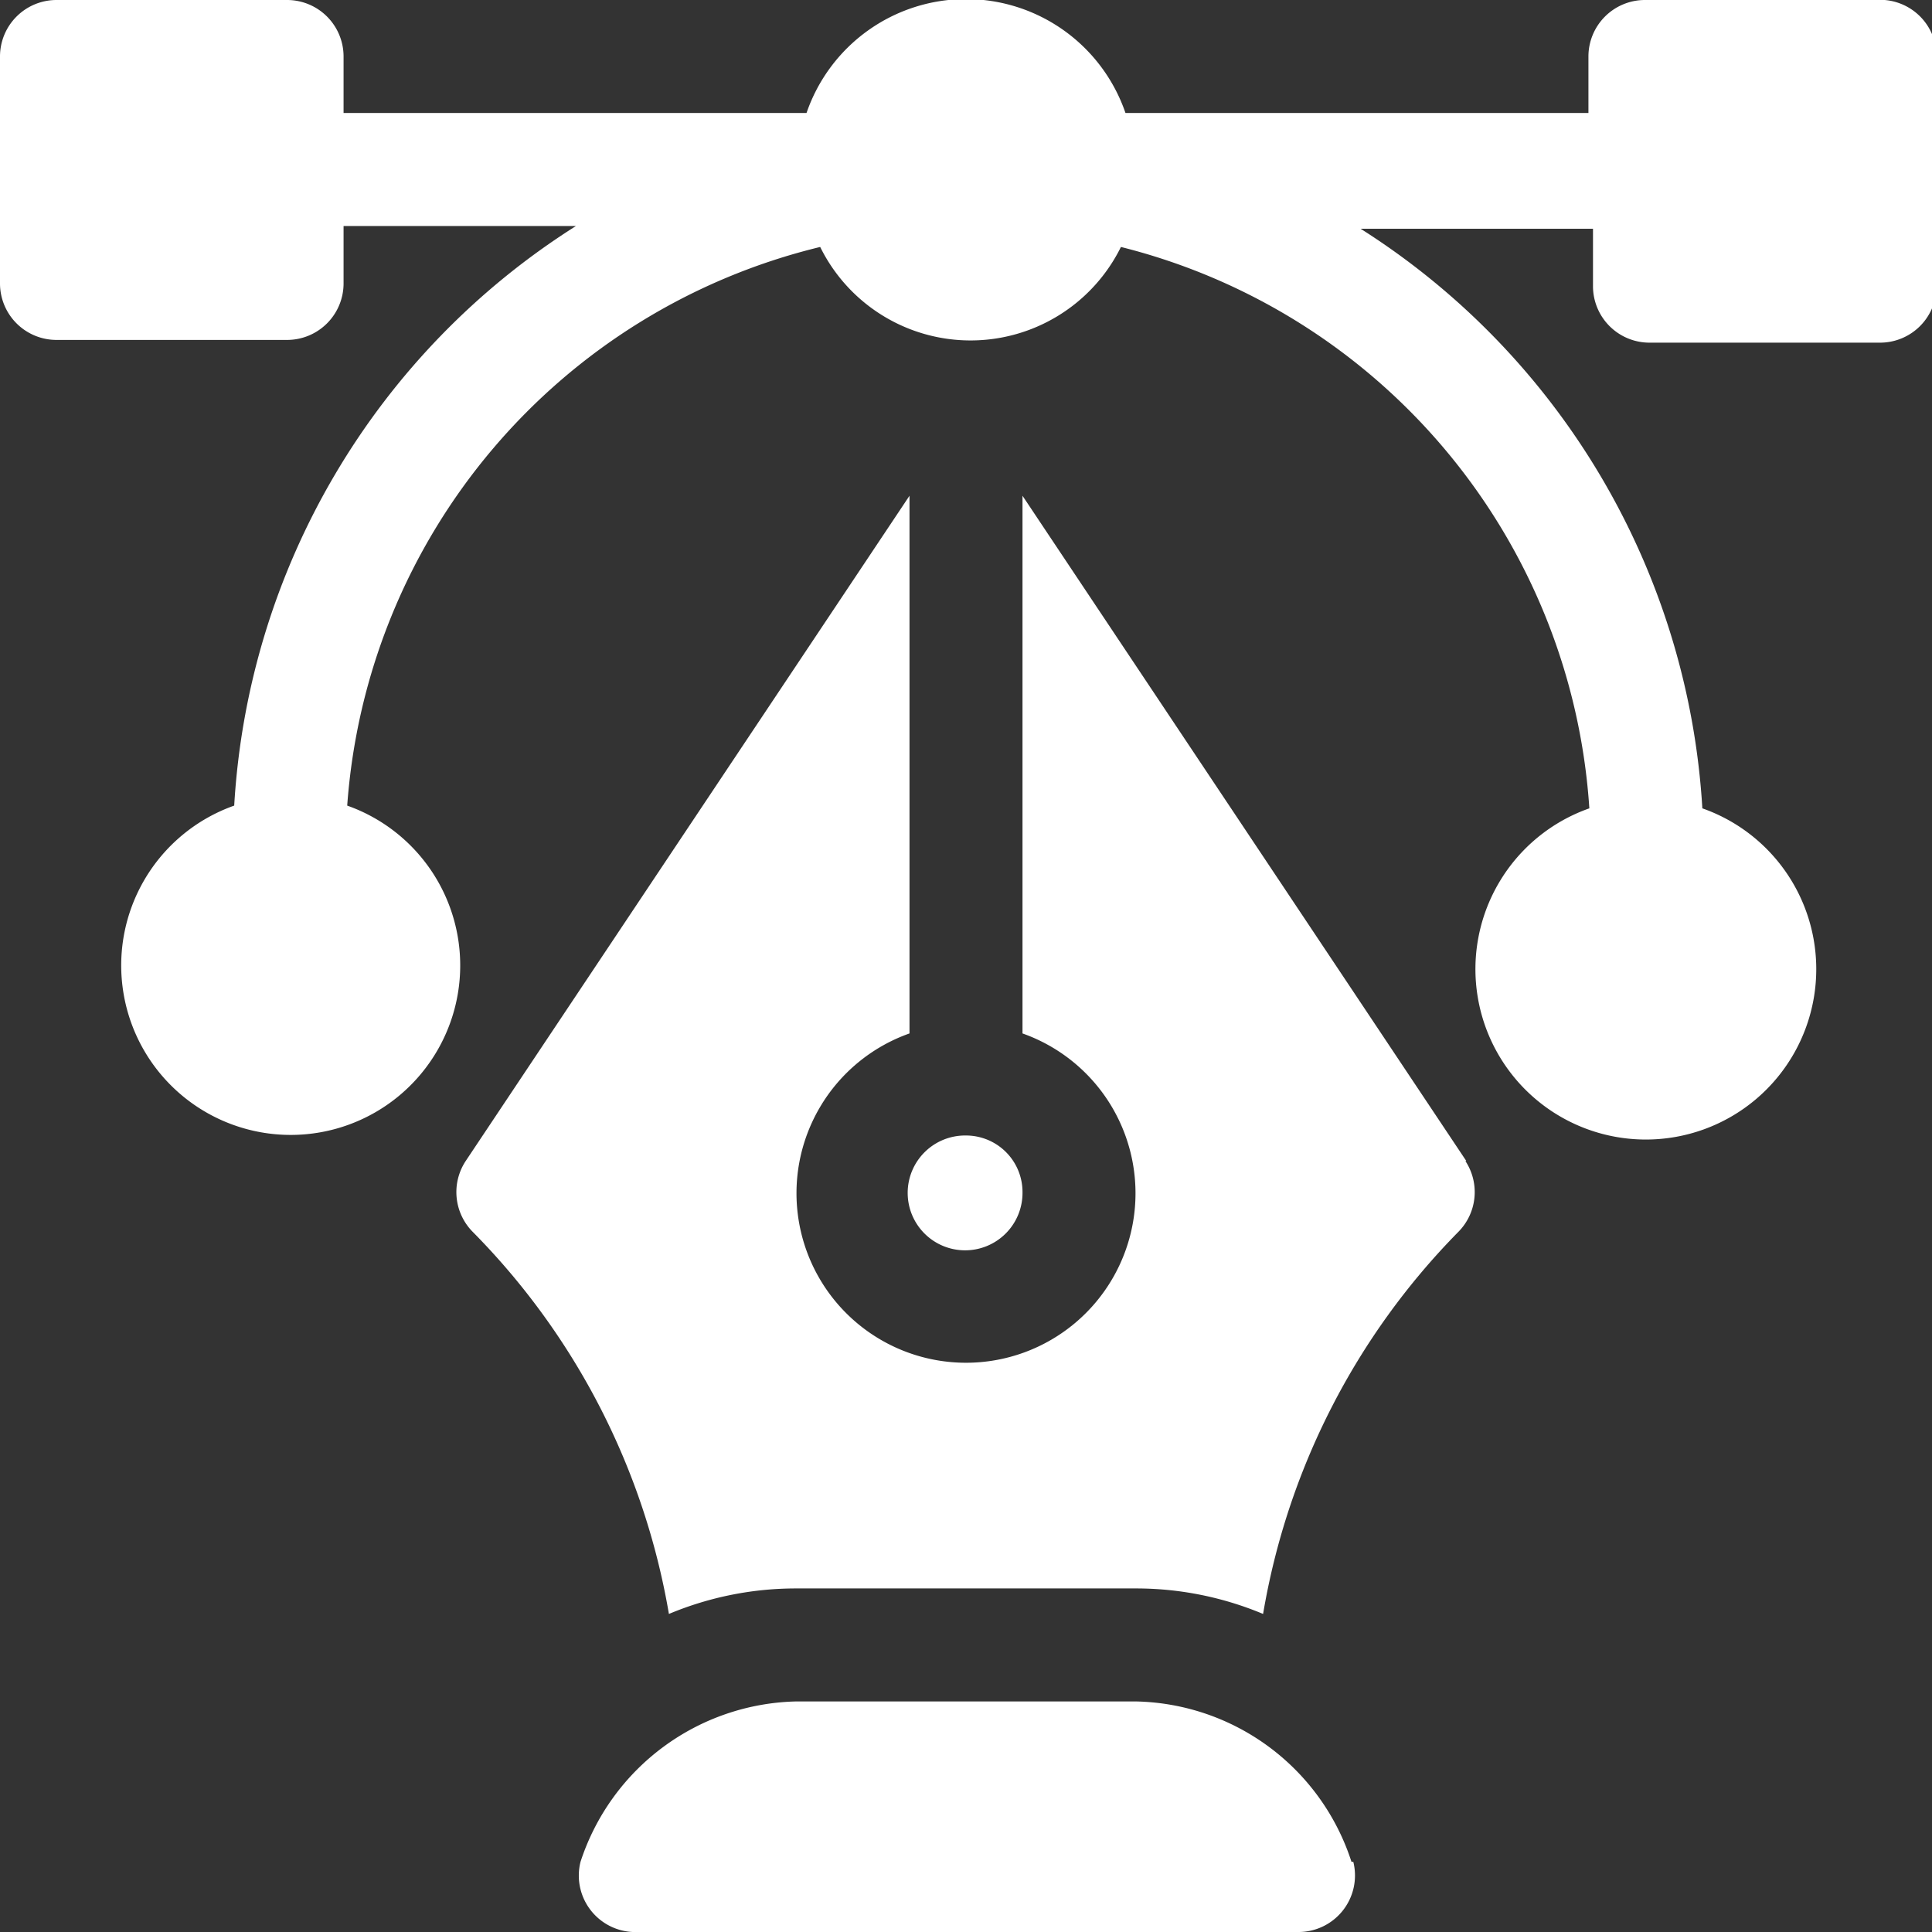 <svg xmlns="http://www.w3.org/2000/svg" viewBox="0 0 21.2 21.2"><rect x="0" y="0" width="21.2" height="21.2" fill="#333333" stroke="none"/><defs><style>.cls-1{fill:#fff;}</style></defs><g id="Layer_2" data-name="Layer 2"><g id="Layer_1-2" data-name="Layer 1"><path class="cls-1" d="M20.58,0H18.05a.62.62,0,0,0-.62.62v.62H12.35a1.85,1.85,0,0,0-3.5,0H3.77V.62A.62.62,0,0,0,3.15,0H.62A.62.62,0,0,0,0,.62V3.11a.62.62,0,0,0,.62.62H3.15a.62.62,0,0,0,.62-.62V2.48H6.32A8.08,8.08,0,0,0,2.57,8.84a1.86,1.86,0,1,0,1.24,0A6.81,6.81,0,0,1,9,2.71a1.84,1.84,0,0,0,3.3,0,6.81,6.81,0,0,1,5.14,6.16,1.87,1.87,0,1,0,1.24,0,8.1,8.1,0,0,0-3.75-6.36h2.55v.63a.62.62,0,0,0,.62.62h2.53a.62.62,0,0,0,.62-.62V.62A.62.62,0,0,0,20.58,0"/><path class="cls-1" d="M14.83,20.43a2.54,2.54,0,0,0-2.37-1.76H8.74a2.55,2.55,0,0,0-2.37,1.76A.62.62,0,0,0,7,21.2h7.24a.62.62,0,0,0,.61-.77"/><path class="cls-1" d="M16.09,12.74l-4.87-7.3v5.9a1.86,1.86,0,1,1-1.24,0V5.44l-4.87,7.3a.62.62,0,0,0,.08.78,7.83,7.83,0,0,1,2.15,4.19,3.61,3.61,0,0,1,1.4-.28h3.72a3.61,3.61,0,0,1,1.4.28A7.83,7.83,0,0,1,16,13.52a.62.62,0,0,0,.08-.78"/><path class="cls-1" d="M10.6,12.46a.63.63,0,1,0,.62.62.62.62,0,0,0-.62-.62"/></g></g></svg>